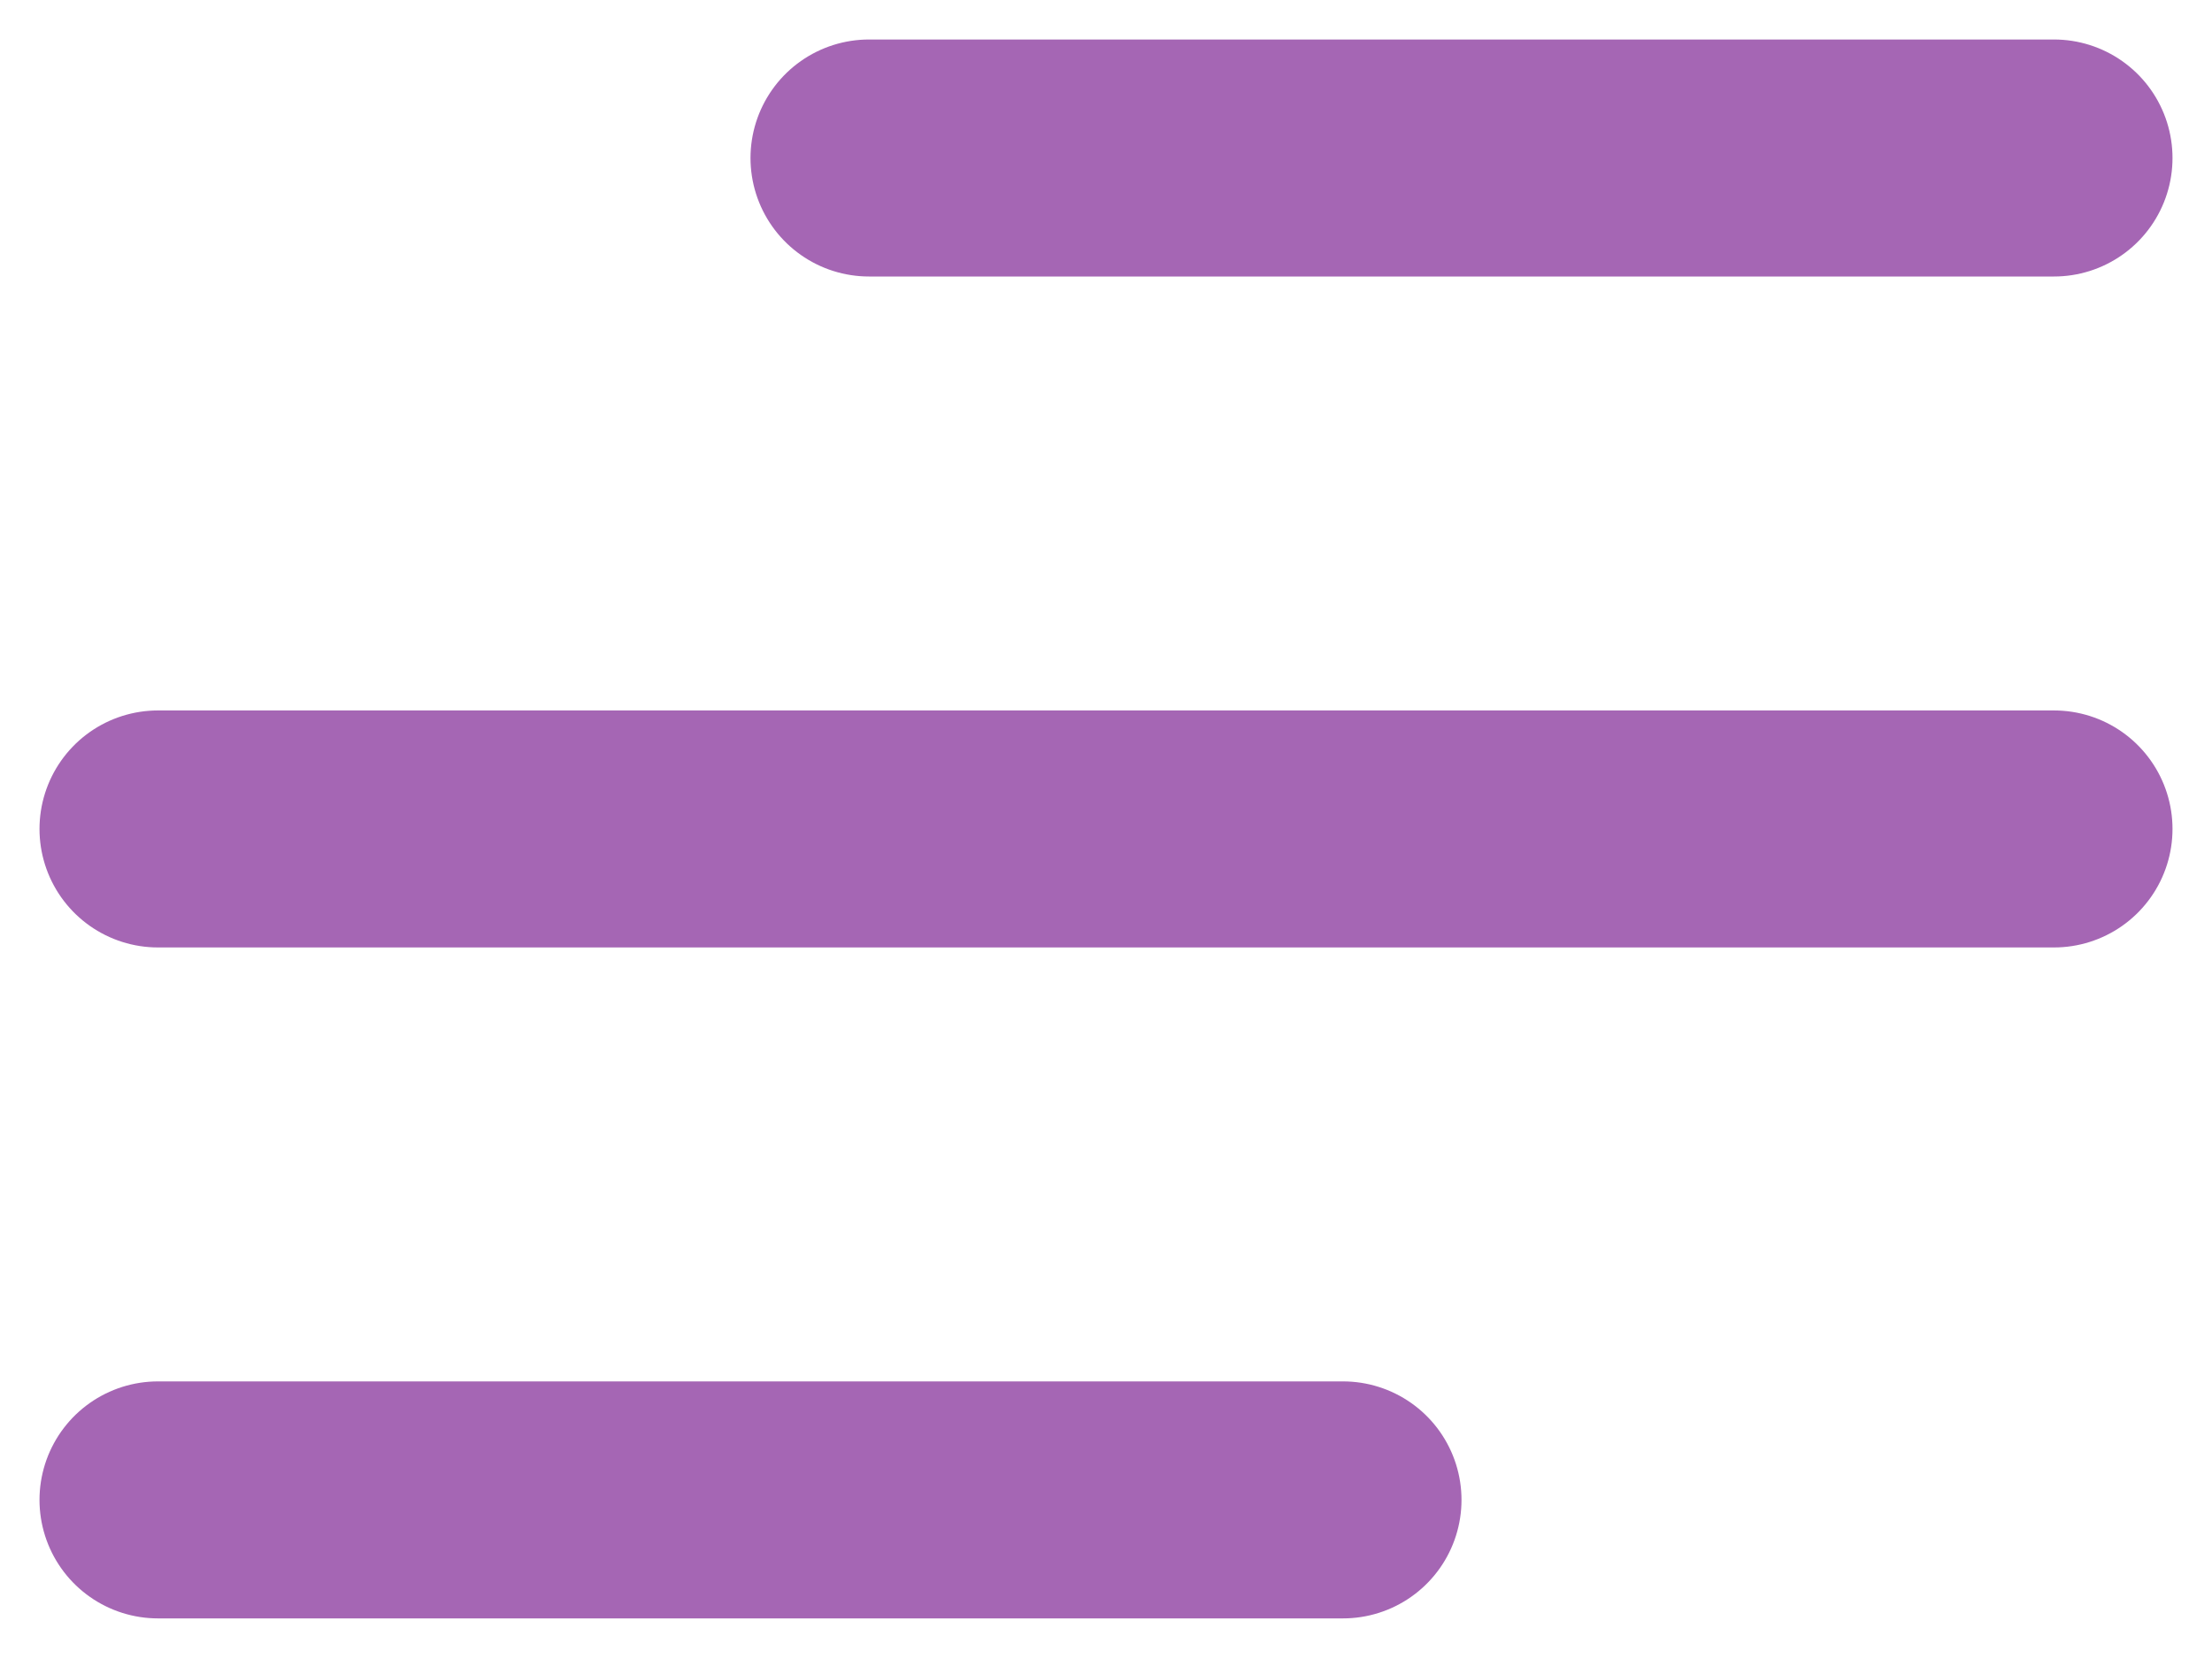 <?xml version="1.0" encoding="UTF-8"?> <svg xmlns="http://www.w3.org/2000/svg" width="28" height="21" viewBox="0 0 28 21" fill="none"><path d="M11 2H26M2 10.493H26M2 18.986H17" stroke="#A566B4" stroke-width="3" stroke-linecap="round" stroke-linejoin="round"></path></svg> 